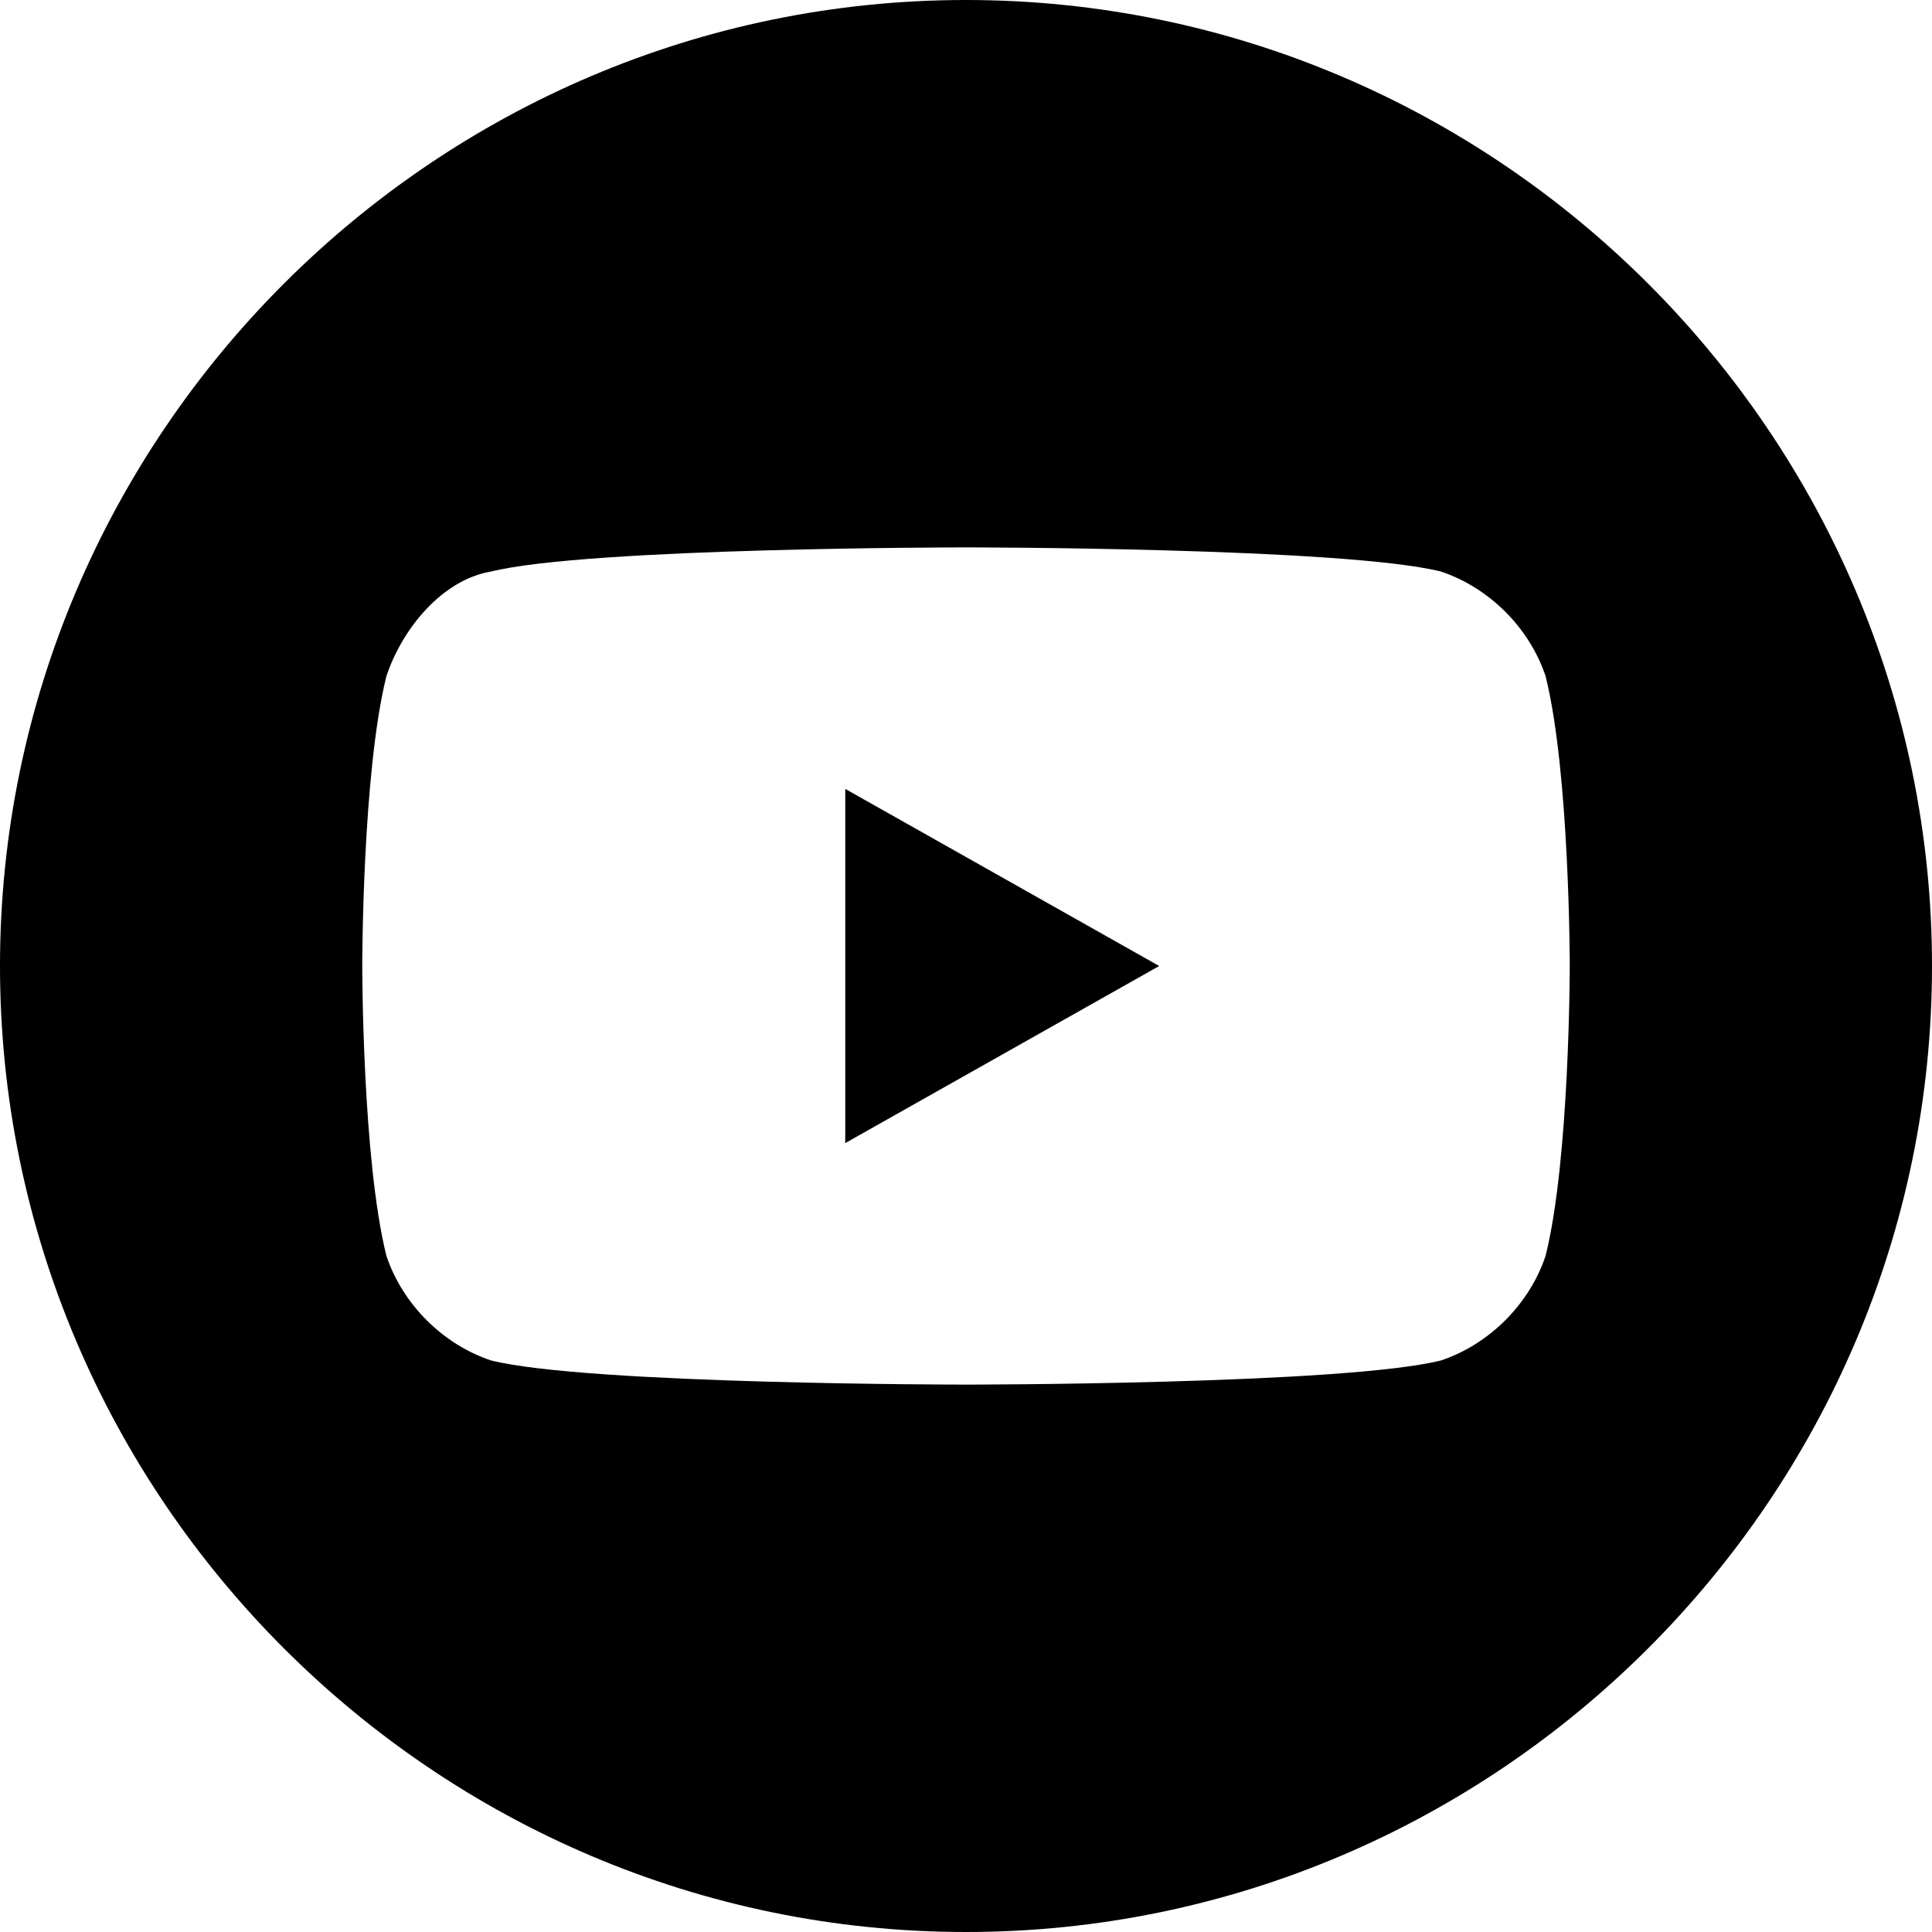 <?xml version="1.0" encoding="utf-8"?>
<!-- Generator: Adobe Illustrator 26.0.1, SVG Export Plug-In . SVG Version: 6.00 Build 0)  -->
<svg version="1.1" id="Capa_1" xmlns="http://www.w3.org/2000/svg" xmlns:xlink="http://www.w3.org/1999/xlink" x="0px" y="0px"
	 viewBox="0 0 24 24" style="enable-background:new 0 0 24 24;" xml:space="preserve">
<path d="M10.5,14.2l3.9-2.2l-3.9-2.2V14.2z"/>
<path d="M12,0C5.4,0,0,5.4,0,12s5.4,12,12,12s12-5.4,12-12S18.6,0,12,0z M19.5,12c0,0,0,2.4-0.3,3.6c-0.2,0.6-0.7,1.1-1.3,1.3
	c-1.2,0.3-5.9,0.3-5.9,0.3s-4.7,0-5.9-0.3c-0.6-0.2-1.1-0.7-1.3-1.3C4.5,14.4,4.5,12,4.5,12s0-2.4,0.3-3.6C5,7.8,5.5,7.2,6.1,7.1
	C7.3,6.8,12,6.8,12,6.8s4.7,0,5.9,0.3c0.6,0.2,1.1,0.7,1.3,1.3C19.5,9.6,19.5,12,19.5,12z"/>
</svg>
